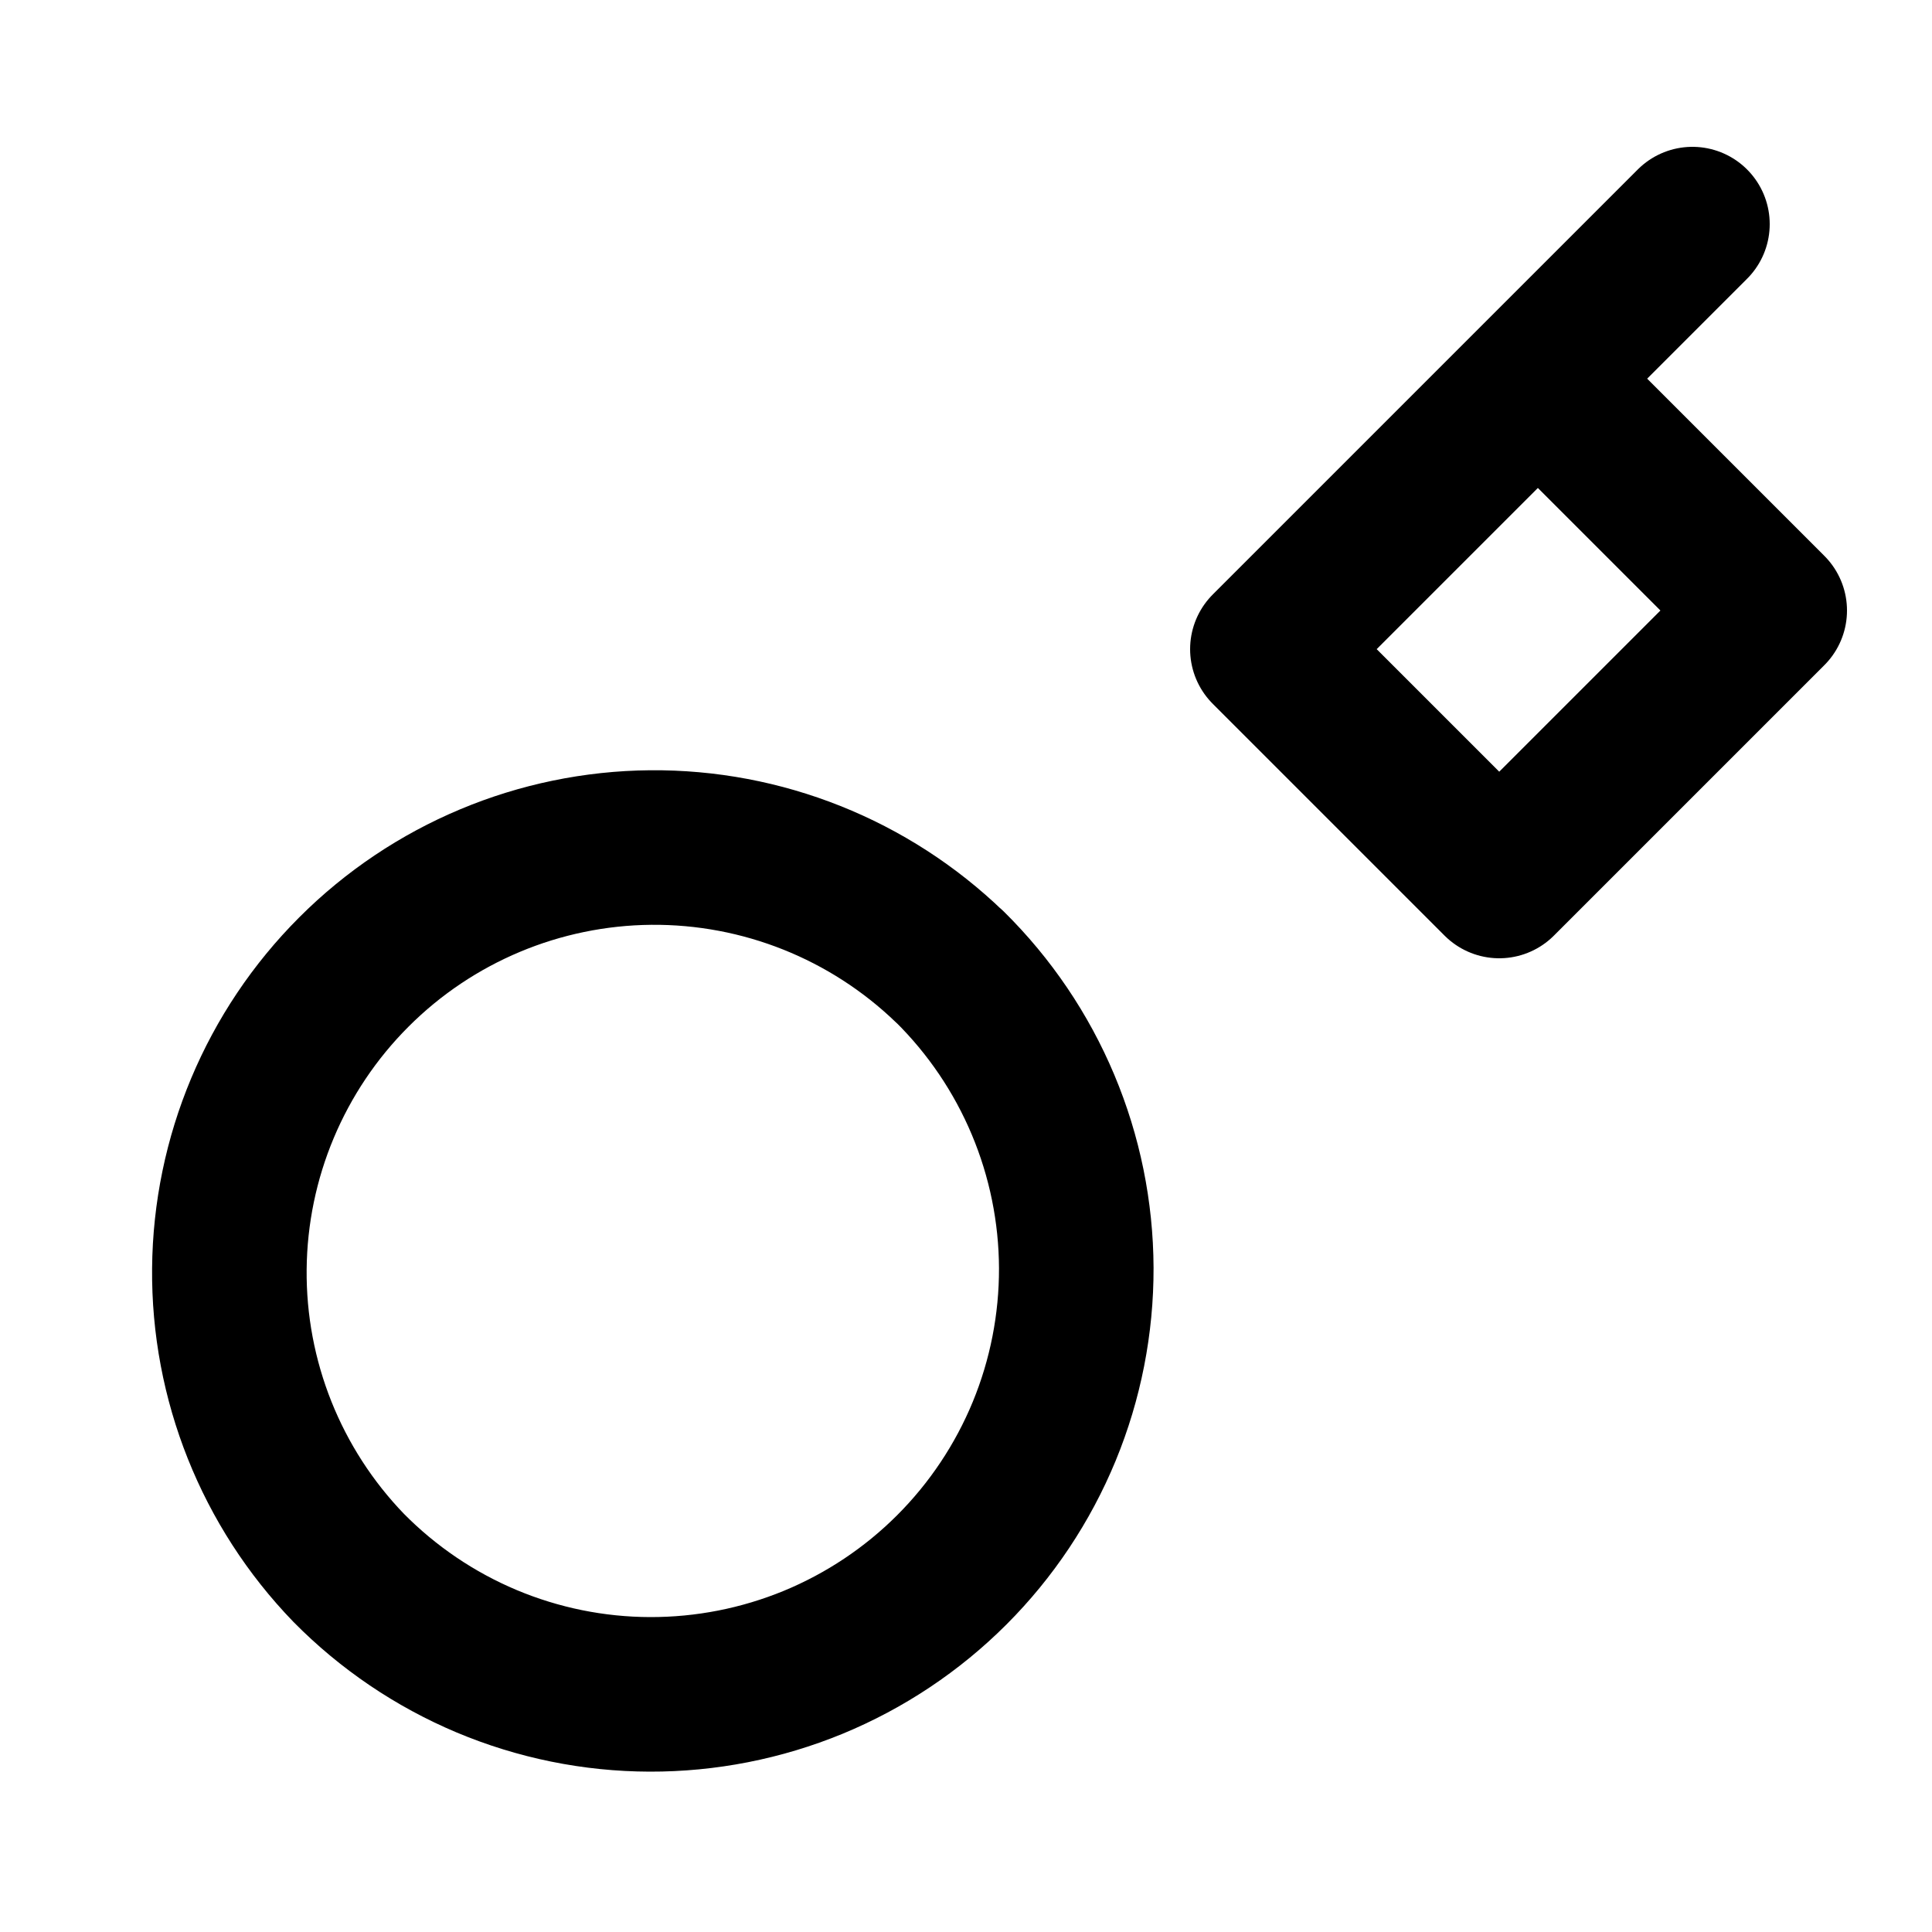 <svg width="25" height="25" viewBox="0 0 25 25" fill="none" xmlns="http://www.w3.org/2000/svg">
<path d="M21.9 2.9L19.9 4.9M21.9 2.9L16.4 8.4M16.4 8.4L19.4 11.4L22.9 7.9L19.9 4.9M16.4 8.4L19.9 4.9M12.29 12.51C12.806 13.02 13.216 13.626 13.497 14.295C13.778 14.964 13.924 15.681 13.927 16.407C13.929 17.132 13.788 17.851 13.512 18.521C13.235 19.192 12.829 19.801 12.316 20.314C11.803 20.827 11.194 21.233 10.523 21.51C9.852 21.786 9.134 21.927 8.408 21.925C7.683 21.923 6.965 21.777 6.296 21.496C5.628 21.215 5.021 20.804 4.512 20.288C3.51 19.251 2.955 17.861 2.968 16.419C2.981 14.977 3.559 13.598 4.579 12.578C5.598 11.558 6.978 10.98 8.42 10.967C9.862 10.955 11.251 11.509 12.289 12.511L12.29 12.51Z" stroke="black" stroke-width="2" stroke-linecap="round" stroke-linejoin="round"/>
</svg>
